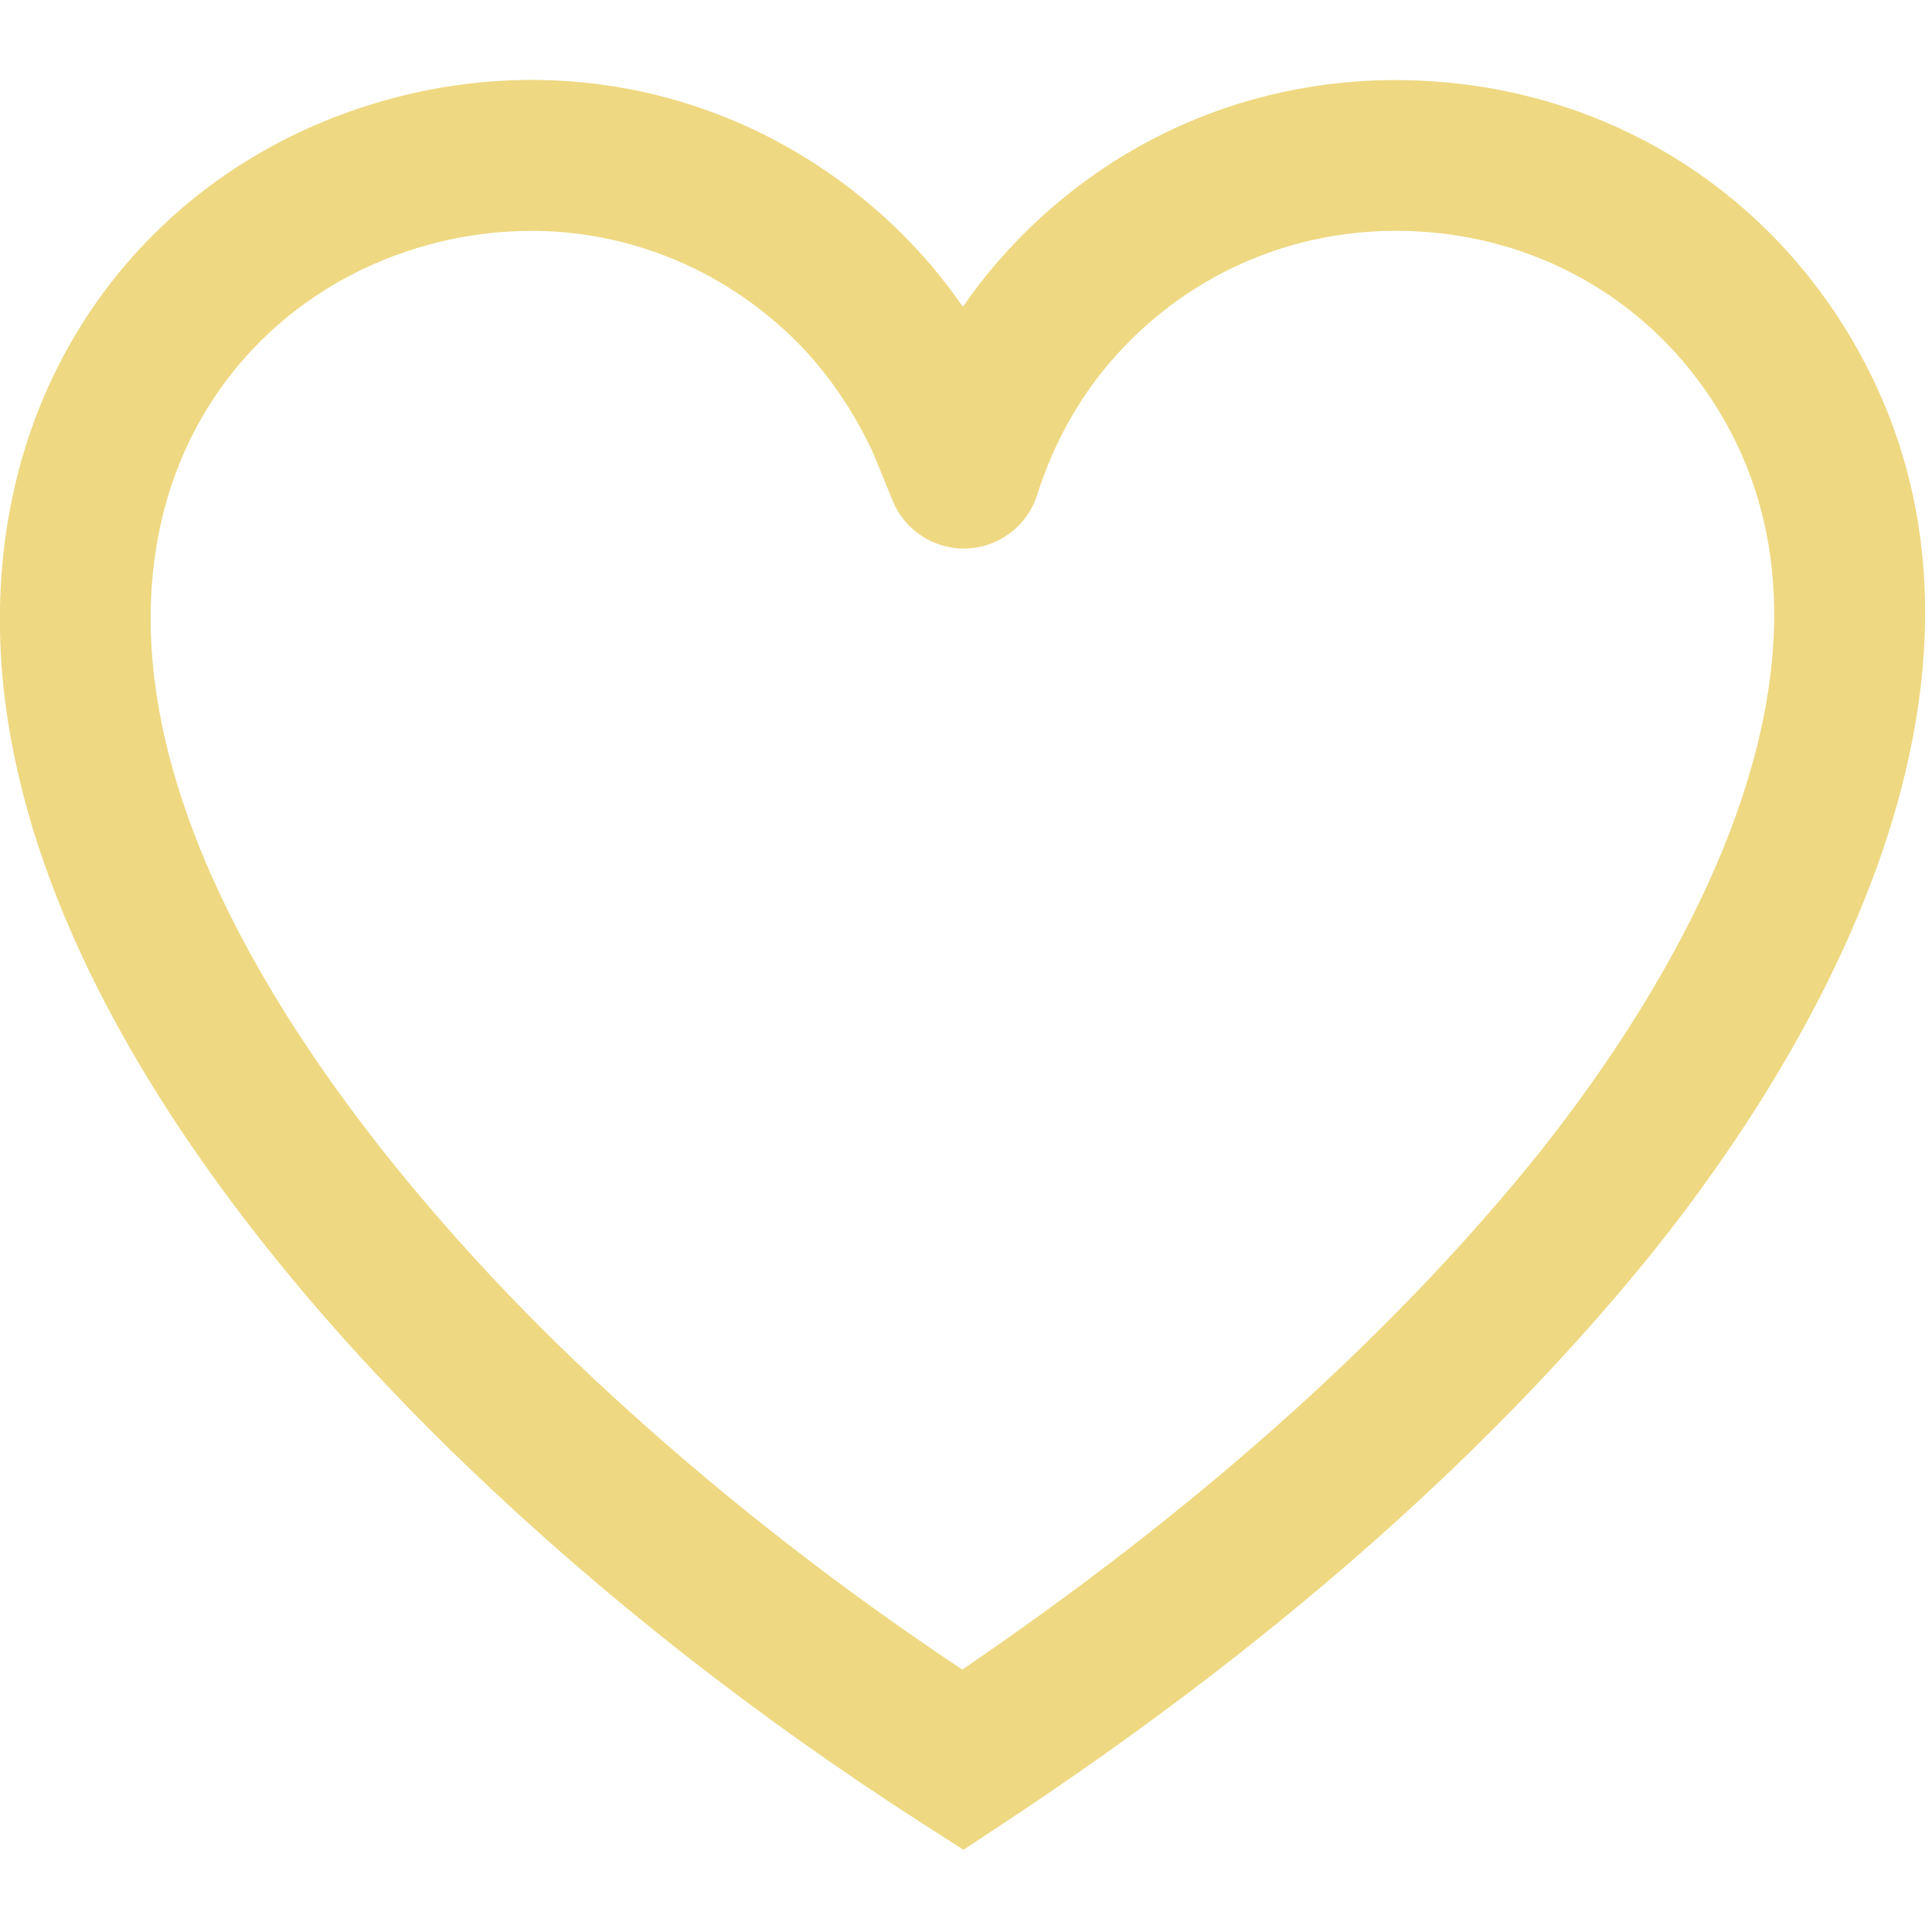 <svg version="1.2" xmlns="http://www.w3.org/2000/svg" viewBox="0 0 290 290" width="290" height="290">
	<style>
		.s0 { fill: #eed881 } 
	</style>
	<g id="Layer 1">
		<path class="s0" d="m144.63 277.67l-6.21-3.99c-24.9-15.99-47.83-33.97-68.13-53.44-31.08-29.78-81.27-88.45-68.17-146.8 6.28-27.94 26.52-49.6 54.17-57.94 27.94-8.42 57.13-1.45 78.12 18.64q5.6 5.37 10.12 11.92 2.26-3.29 4.82-6.29c16.65-19.47 40.92-29.5 66.57-27.5 25.51 1.98 47.79 15.54 61.15 37.19 32.74 53.13-10.36 115.76-30.4 140.23-24.35 29.69-56.61 57.93-95.89 83.9l-6.15 4.06zm-64.95-243.01c-5.59 0-11.26 0.82-16.87 2.51-19.72 5.95-34.15 21.37-38.63 41.24-11.07 49.27 39.49 104.18 61.74 125.51 17.58 16.84 37.23 32.52 58.52 46.69 34.61-23.57 63.08-48.86 84.72-75.25 16.98-20.72 53.75-73.29 28.64-114.02-9.52-15.43-25.43-25.1-43.65-26.52-18.35-1.42-35.73 5.74-47.62 19.66-4.77 5.58-8.52 12.42-10.83 19.76-1.46 4.64-5.69 7.89-10.54 8.09-4.87 0.21-9.34-2.68-11.17-7.18l-2.99-7.31c-3.14-6.7-7.36-12.69-12.23-17.36-10.81-10.35-24.69-15.83-39.09-15.83z"/>
	</g>
</svg>